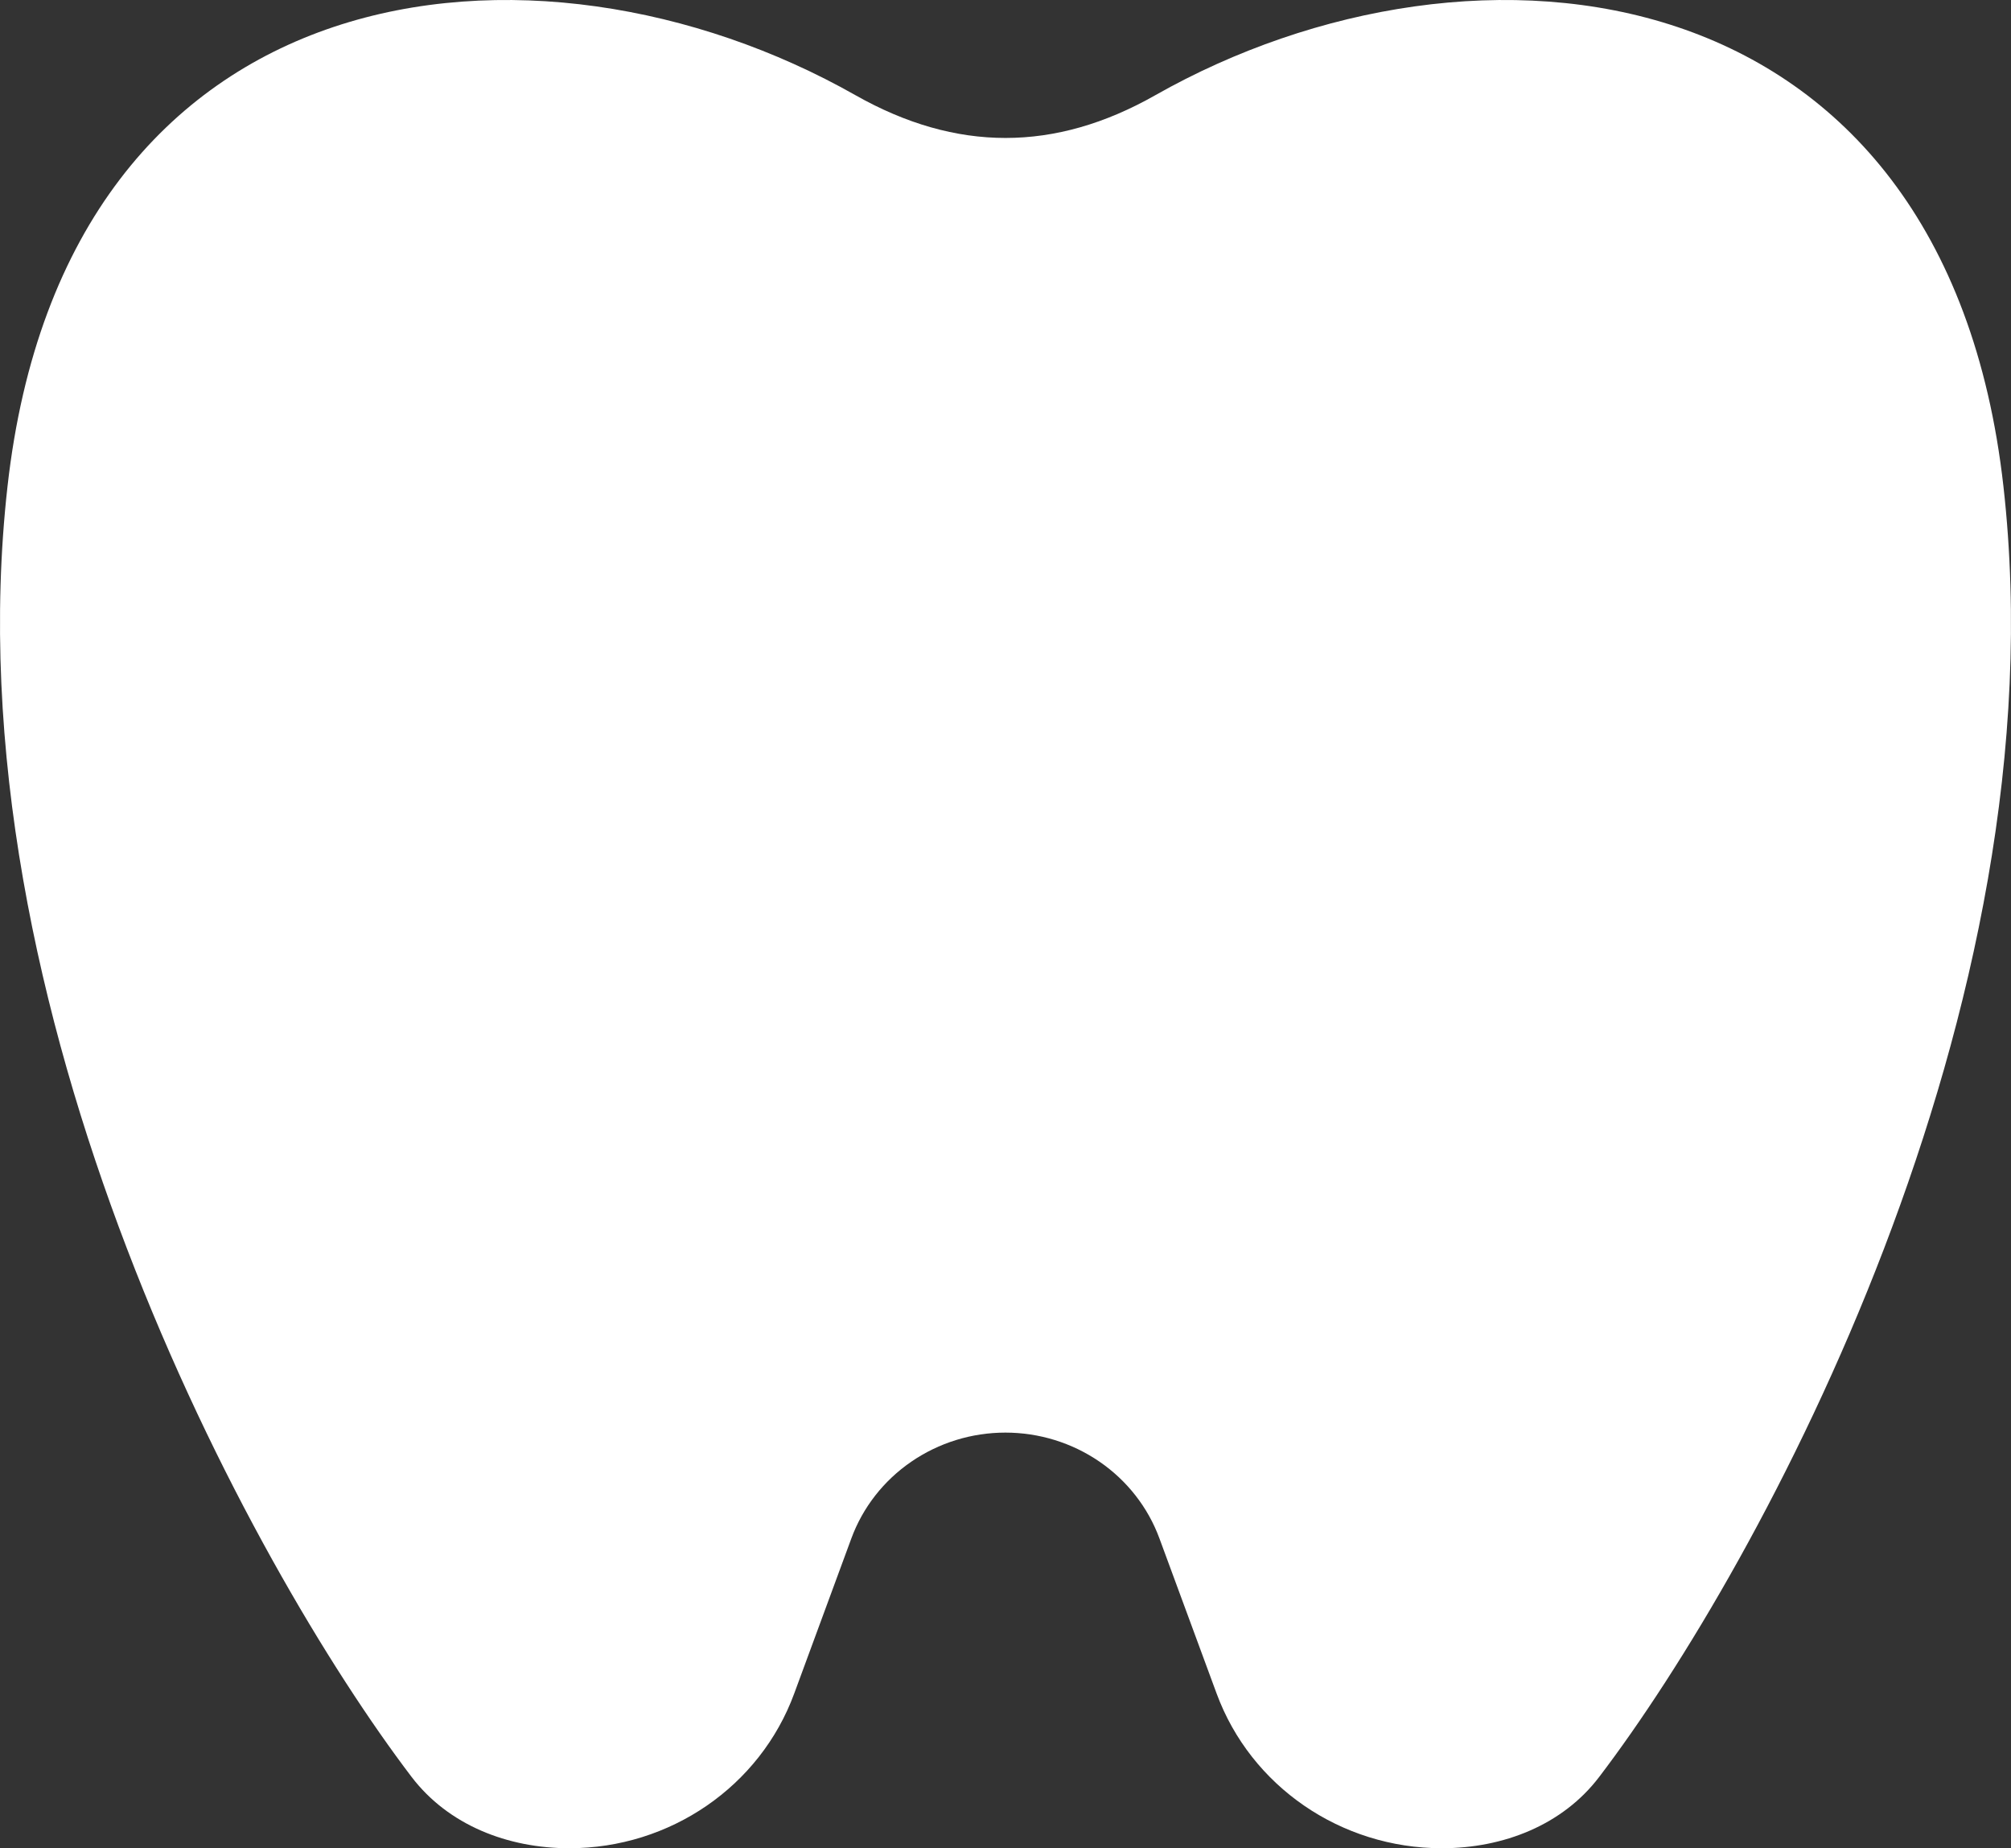 <?xml version="1.0" encoding="UTF-8"?> <svg xmlns="http://www.w3.org/2000/svg" width="37" height="34" viewBox="0 0 37 34" fill="none"><rect x="0" y="0" width="37" height="34" fill="#333333" stroke="none"/><path fill-rule="evenodd" clip-rule="evenodd" d="M15.739 1.751C9.855 -1.584 1.216 -0.658 0.138 8.949C-0.944 18.585 4.601 28.782 7.572 32.687C8.248 33.574 9.341 34 10.474 34C12.327 34 13.985 32.863 14.613 31.153L15.664 28.3C15.874 27.73 16.259 27.237 16.767 26.889C17.274 26.541 17.878 26.354 18.498 26.354C19.118 26.354 19.723 26.541 20.23 26.889C20.737 27.237 21.122 27.73 21.332 28.3L22.384 31.153C23.014 32.863 24.672 34 26.529 34C27.658 34 28.751 33.574 29.424 32.687C32.398 28.782 37.946 18.585 36.861 8.949C35.783 -0.658 27.144 -1.584 21.257 1.751C19.41 2.8 17.593 2.8 15.739 1.751Z" fill="white"></path></svg> 